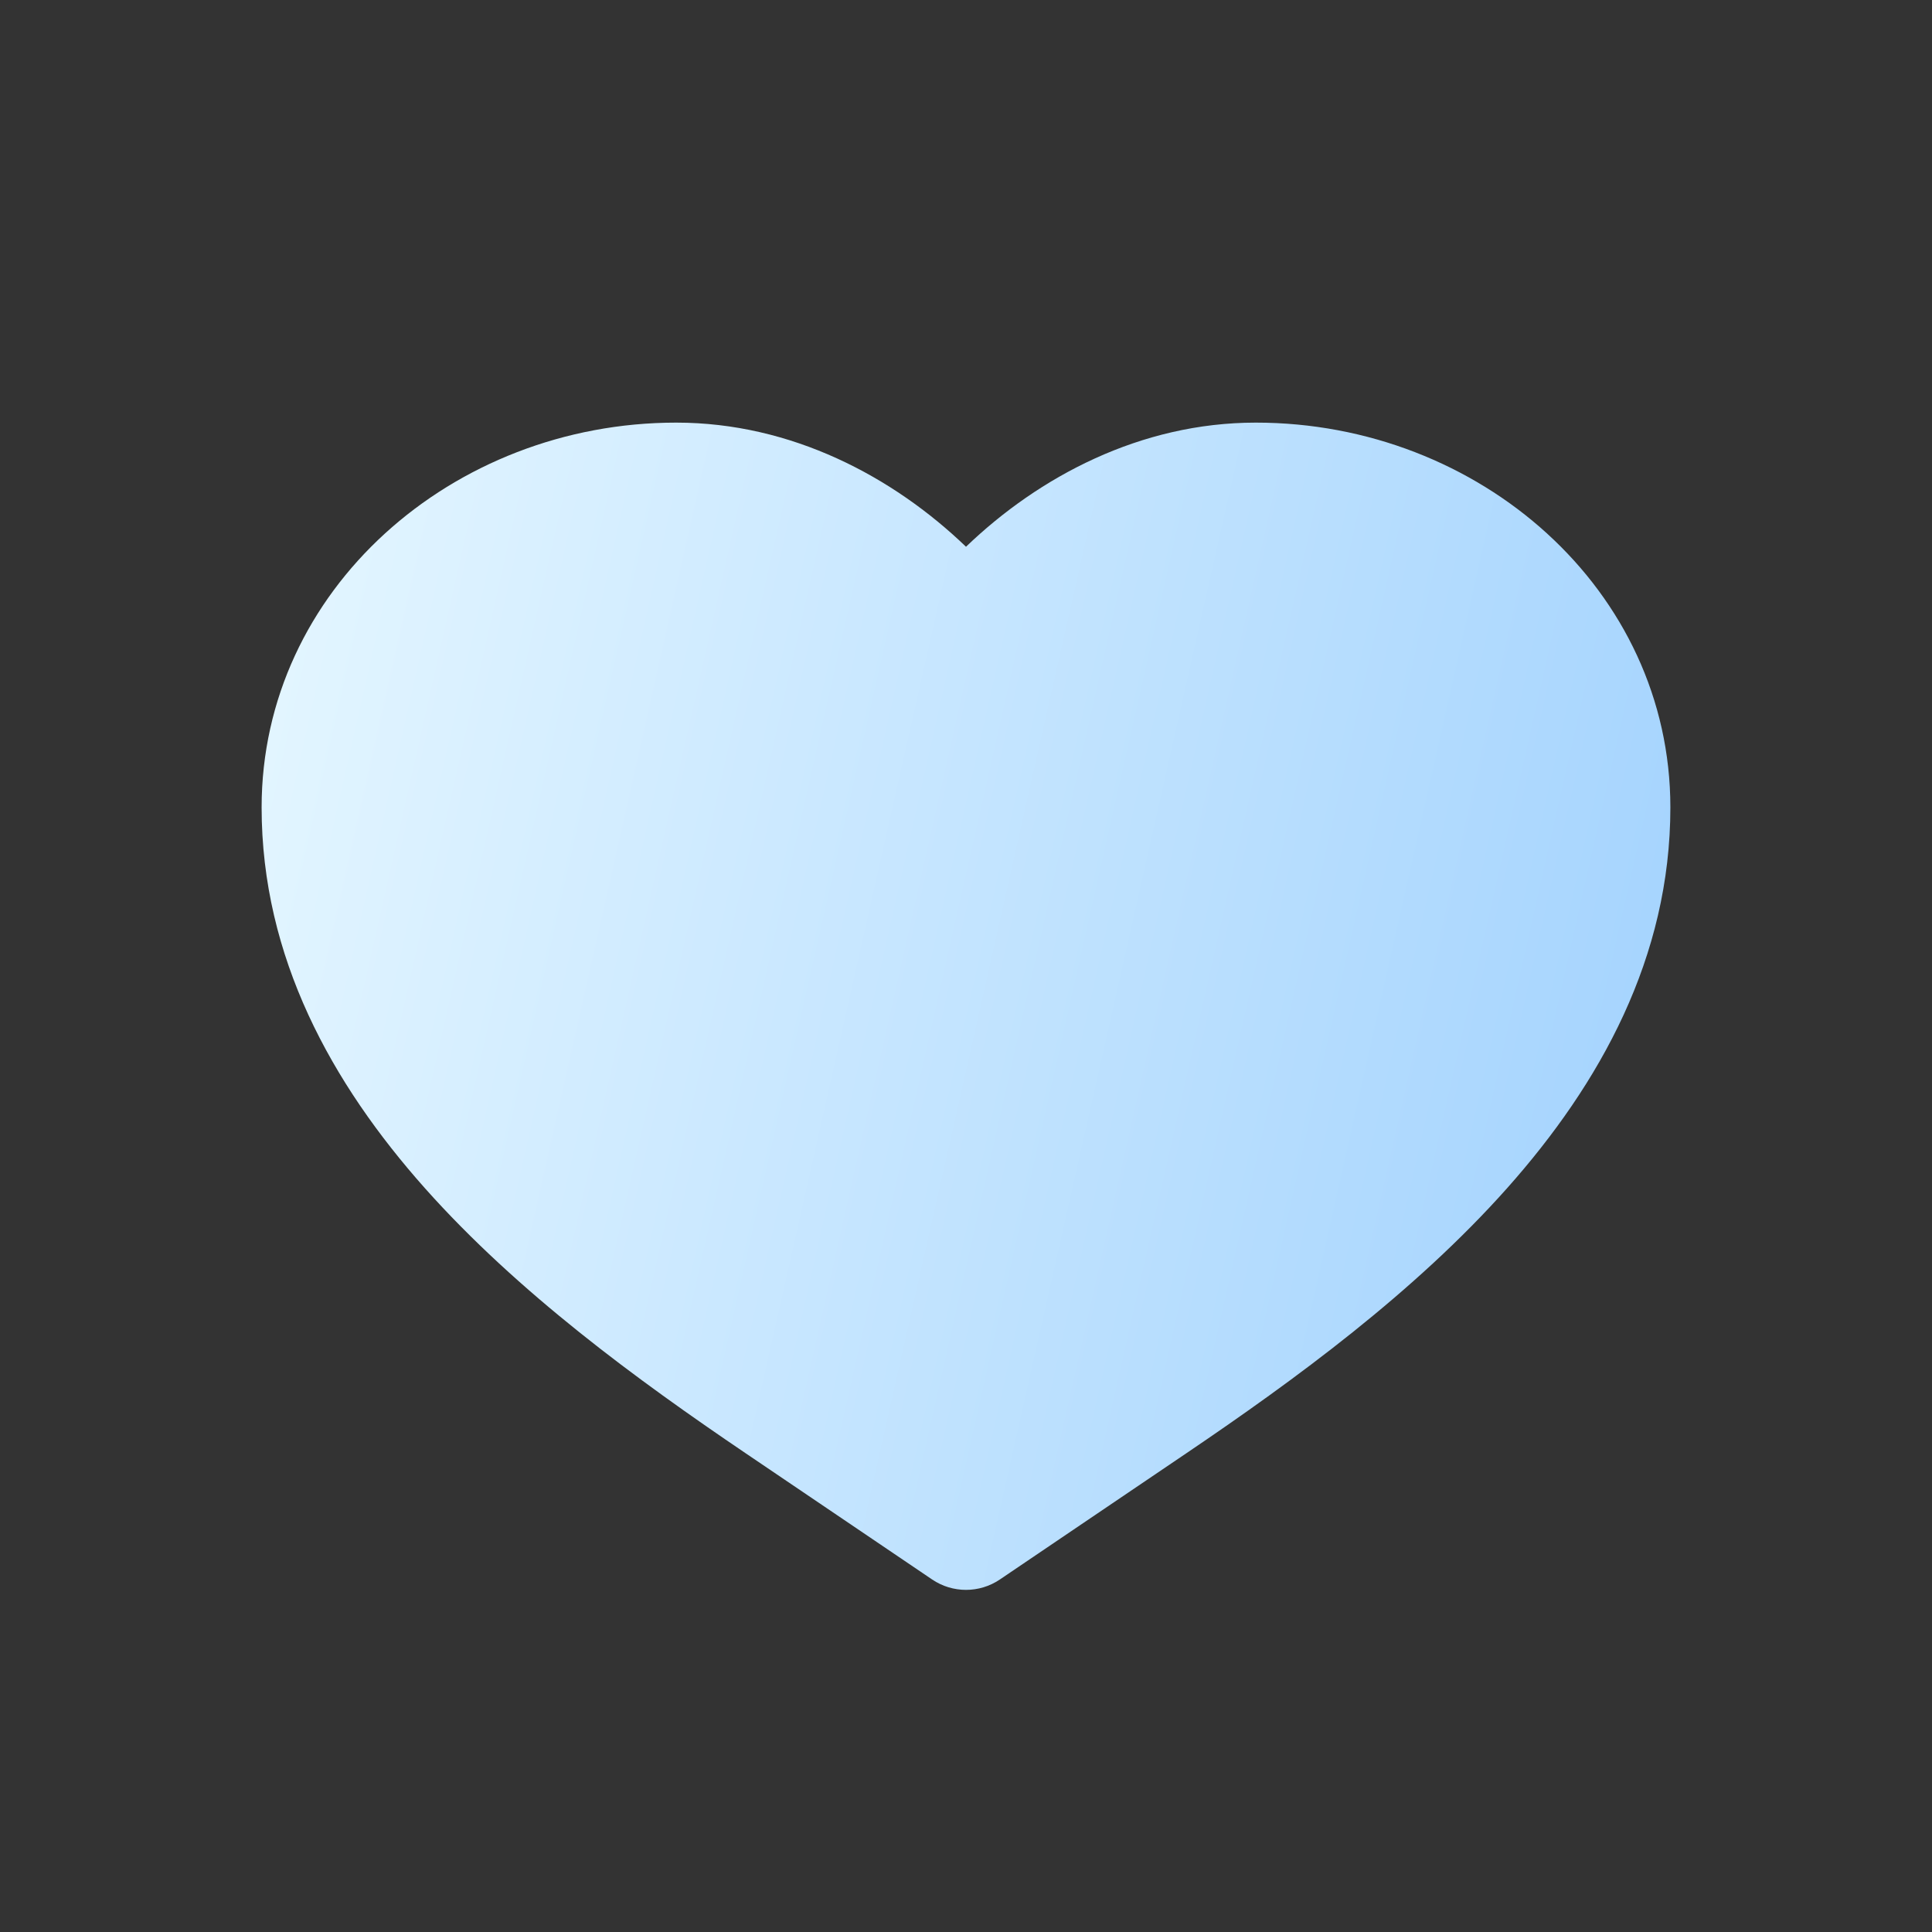<?xml version="1.0" encoding="UTF-8"?> <svg xmlns="http://www.w3.org/2000/svg" width="150" height="150" viewBox="0 0 150 150" fill="none"><rect x="0" y="0" width="150" height="150" fill="#333333" stroke="none"/><g clip-path="url(#clip0_11887_5634)"><path d="M52.5 32.812C35.12 32.812 20.312 45.808 20.312 62.686C20.312 74.33 25.765 84.132 32.991 92.253C40.192 100.345 49.482 107.138 57.881 112.823L72.372 122.632C73.959 123.706 76.04 123.706 77.628 122.632L92.119 112.823C100.518 107.138 109.808 100.345 117.009 92.253C124.235 84.132 129.687 74.33 129.687 62.686C129.687 45.808 114.88 32.812 97.5 32.812C88.541 32.812 80.657 37.013 75 42.449C69.343 37.013 61.459 32.812 52.5 32.812Z" fill="url(#paint0_linear_11887_5634)"></path></g><defs><linearGradient id="paint0_linear_11887_5634" x1="20.312" y1="43.147" x2="141.557" y2="70.521" gradientUnits="userSpaceOnUse"><stop stop-color="#E4F6FF"></stop><stop offset="1" stop-color="#A0D1FE"></stop></linearGradient><clipPath id="clip0_11887_5634"><rect width="150" height="150" fill="white"></rect></clipPath></defs></svg> 